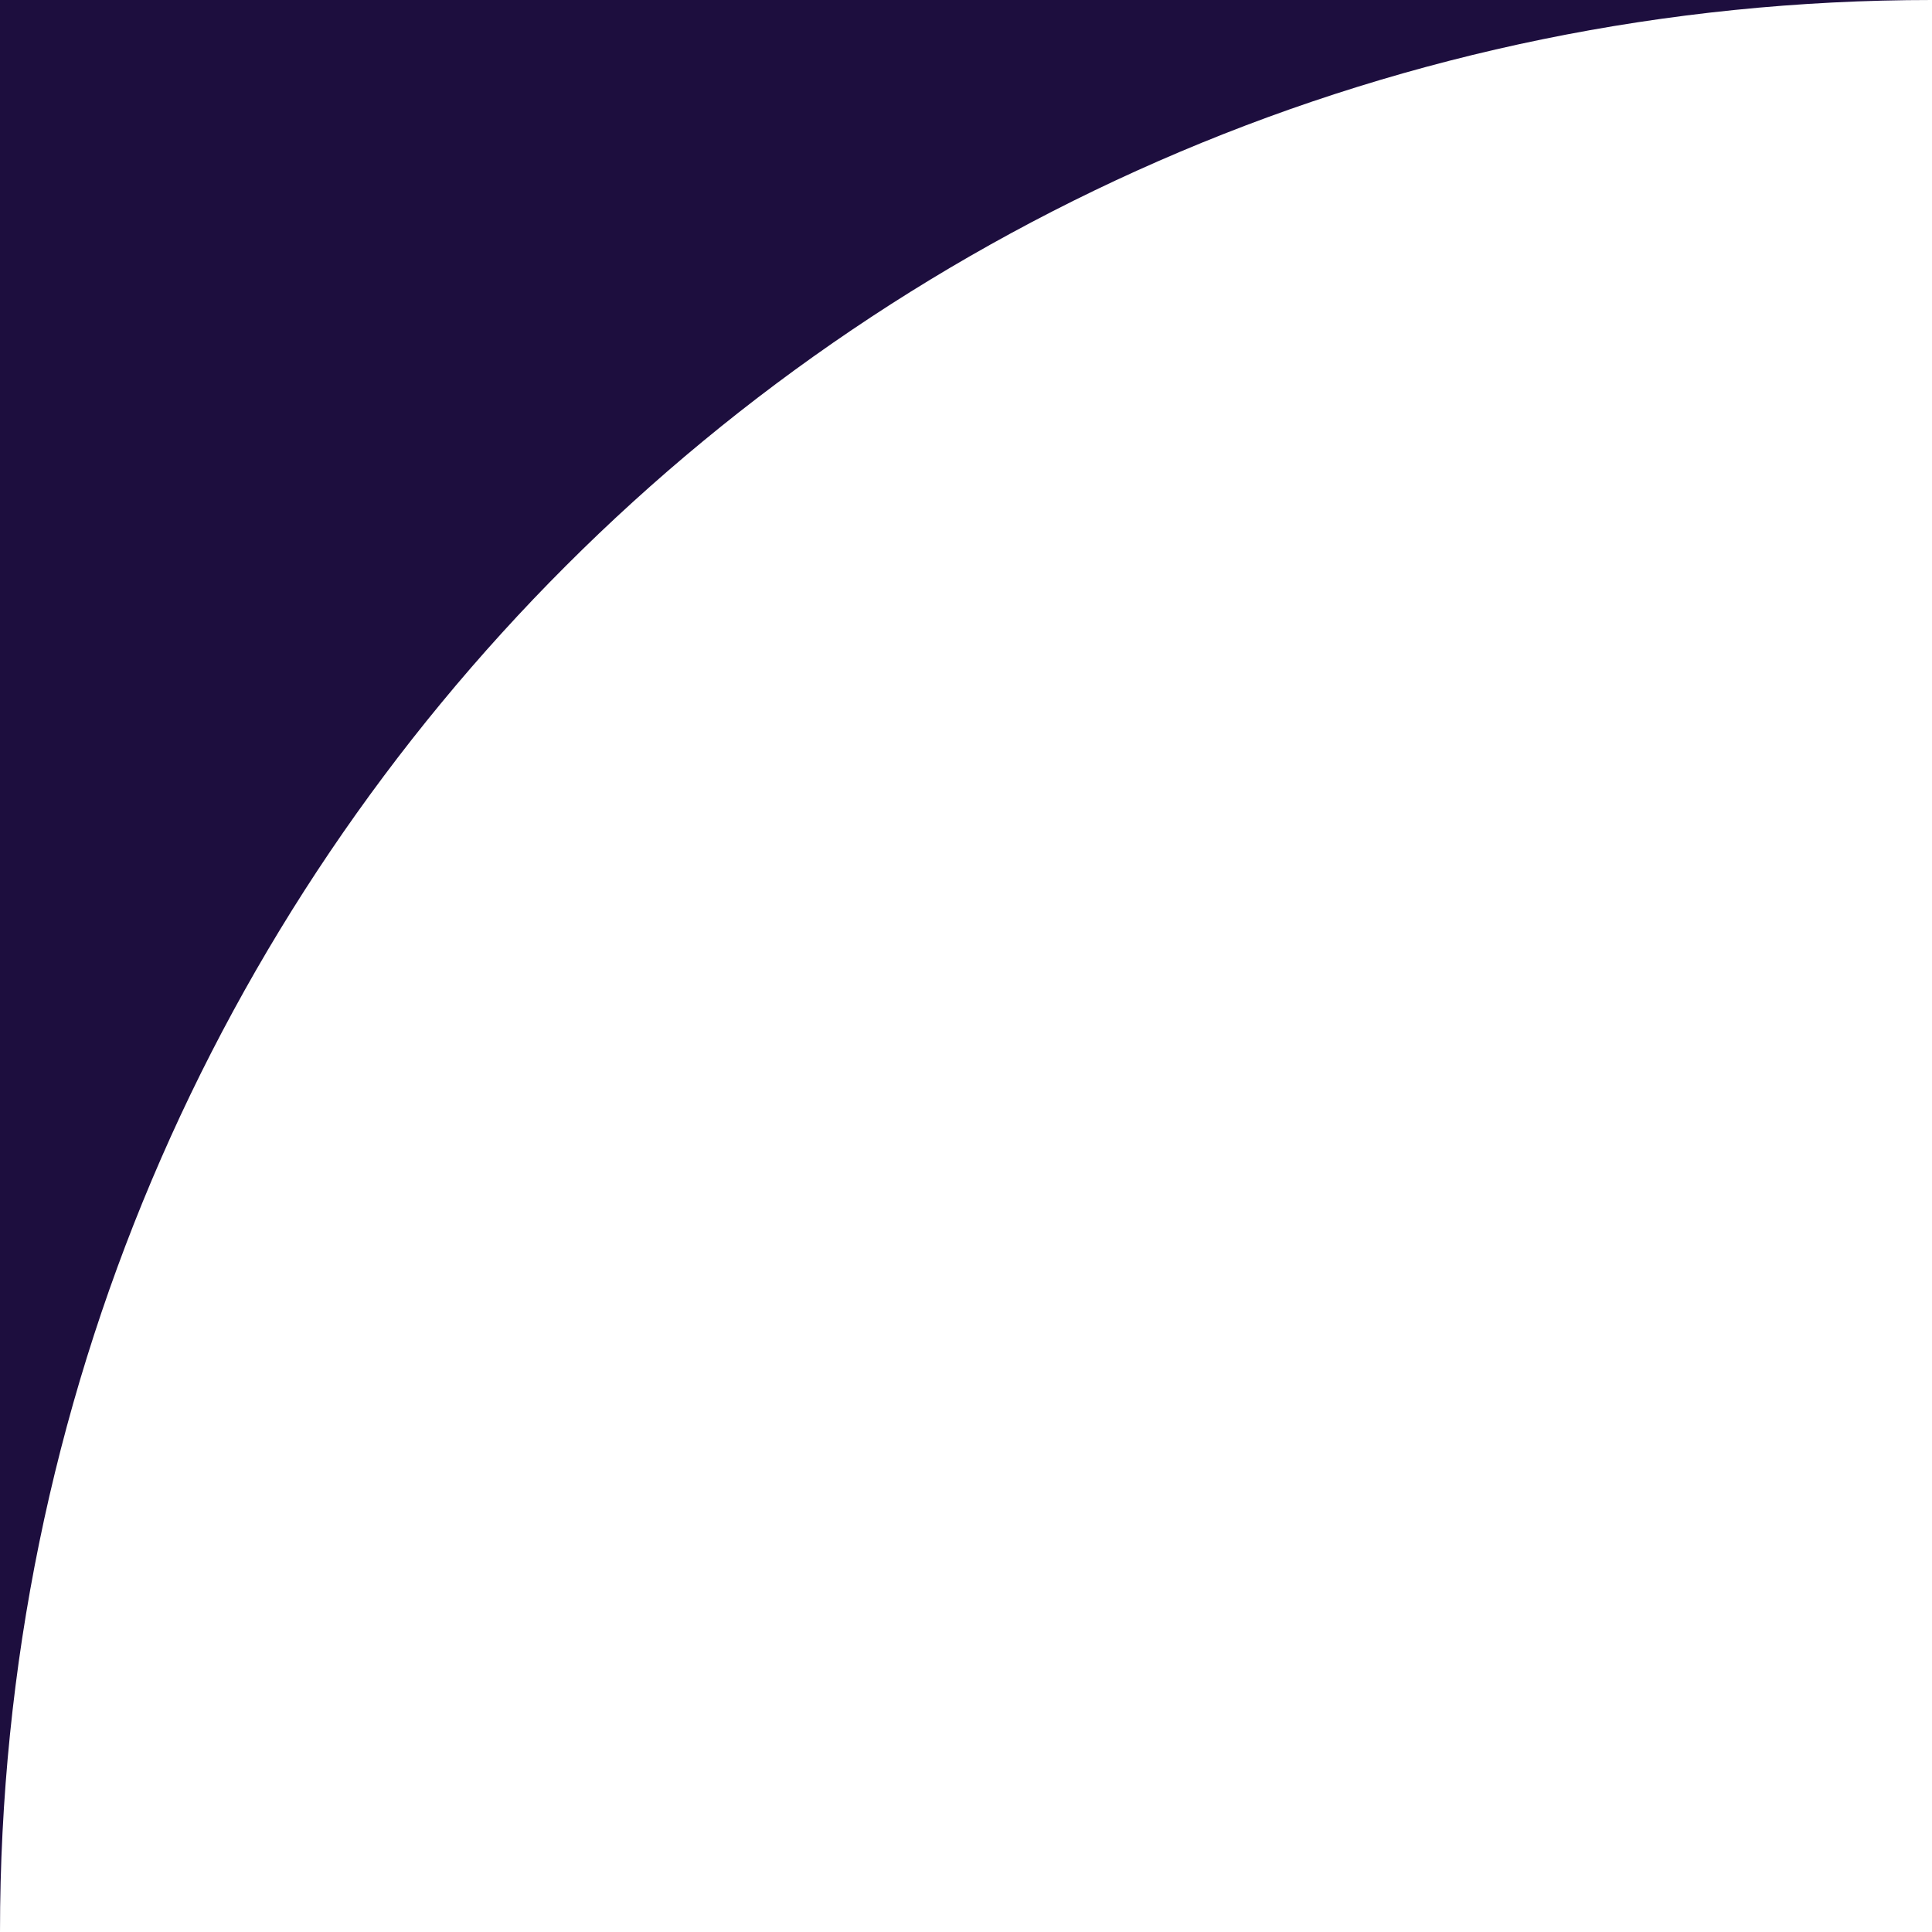 <?xml version="1.0" encoding="UTF-8"?> <svg xmlns="http://www.w3.org/2000/svg" width="90" height="90" viewBox="0 0 90 90" fill="none"> <path fill-rule="evenodd" clip-rule="evenodd" d="M90 0H0V90C0 40.294 40.294 0 90 0Z" fill="#1D0E3E"></path> </svg> 